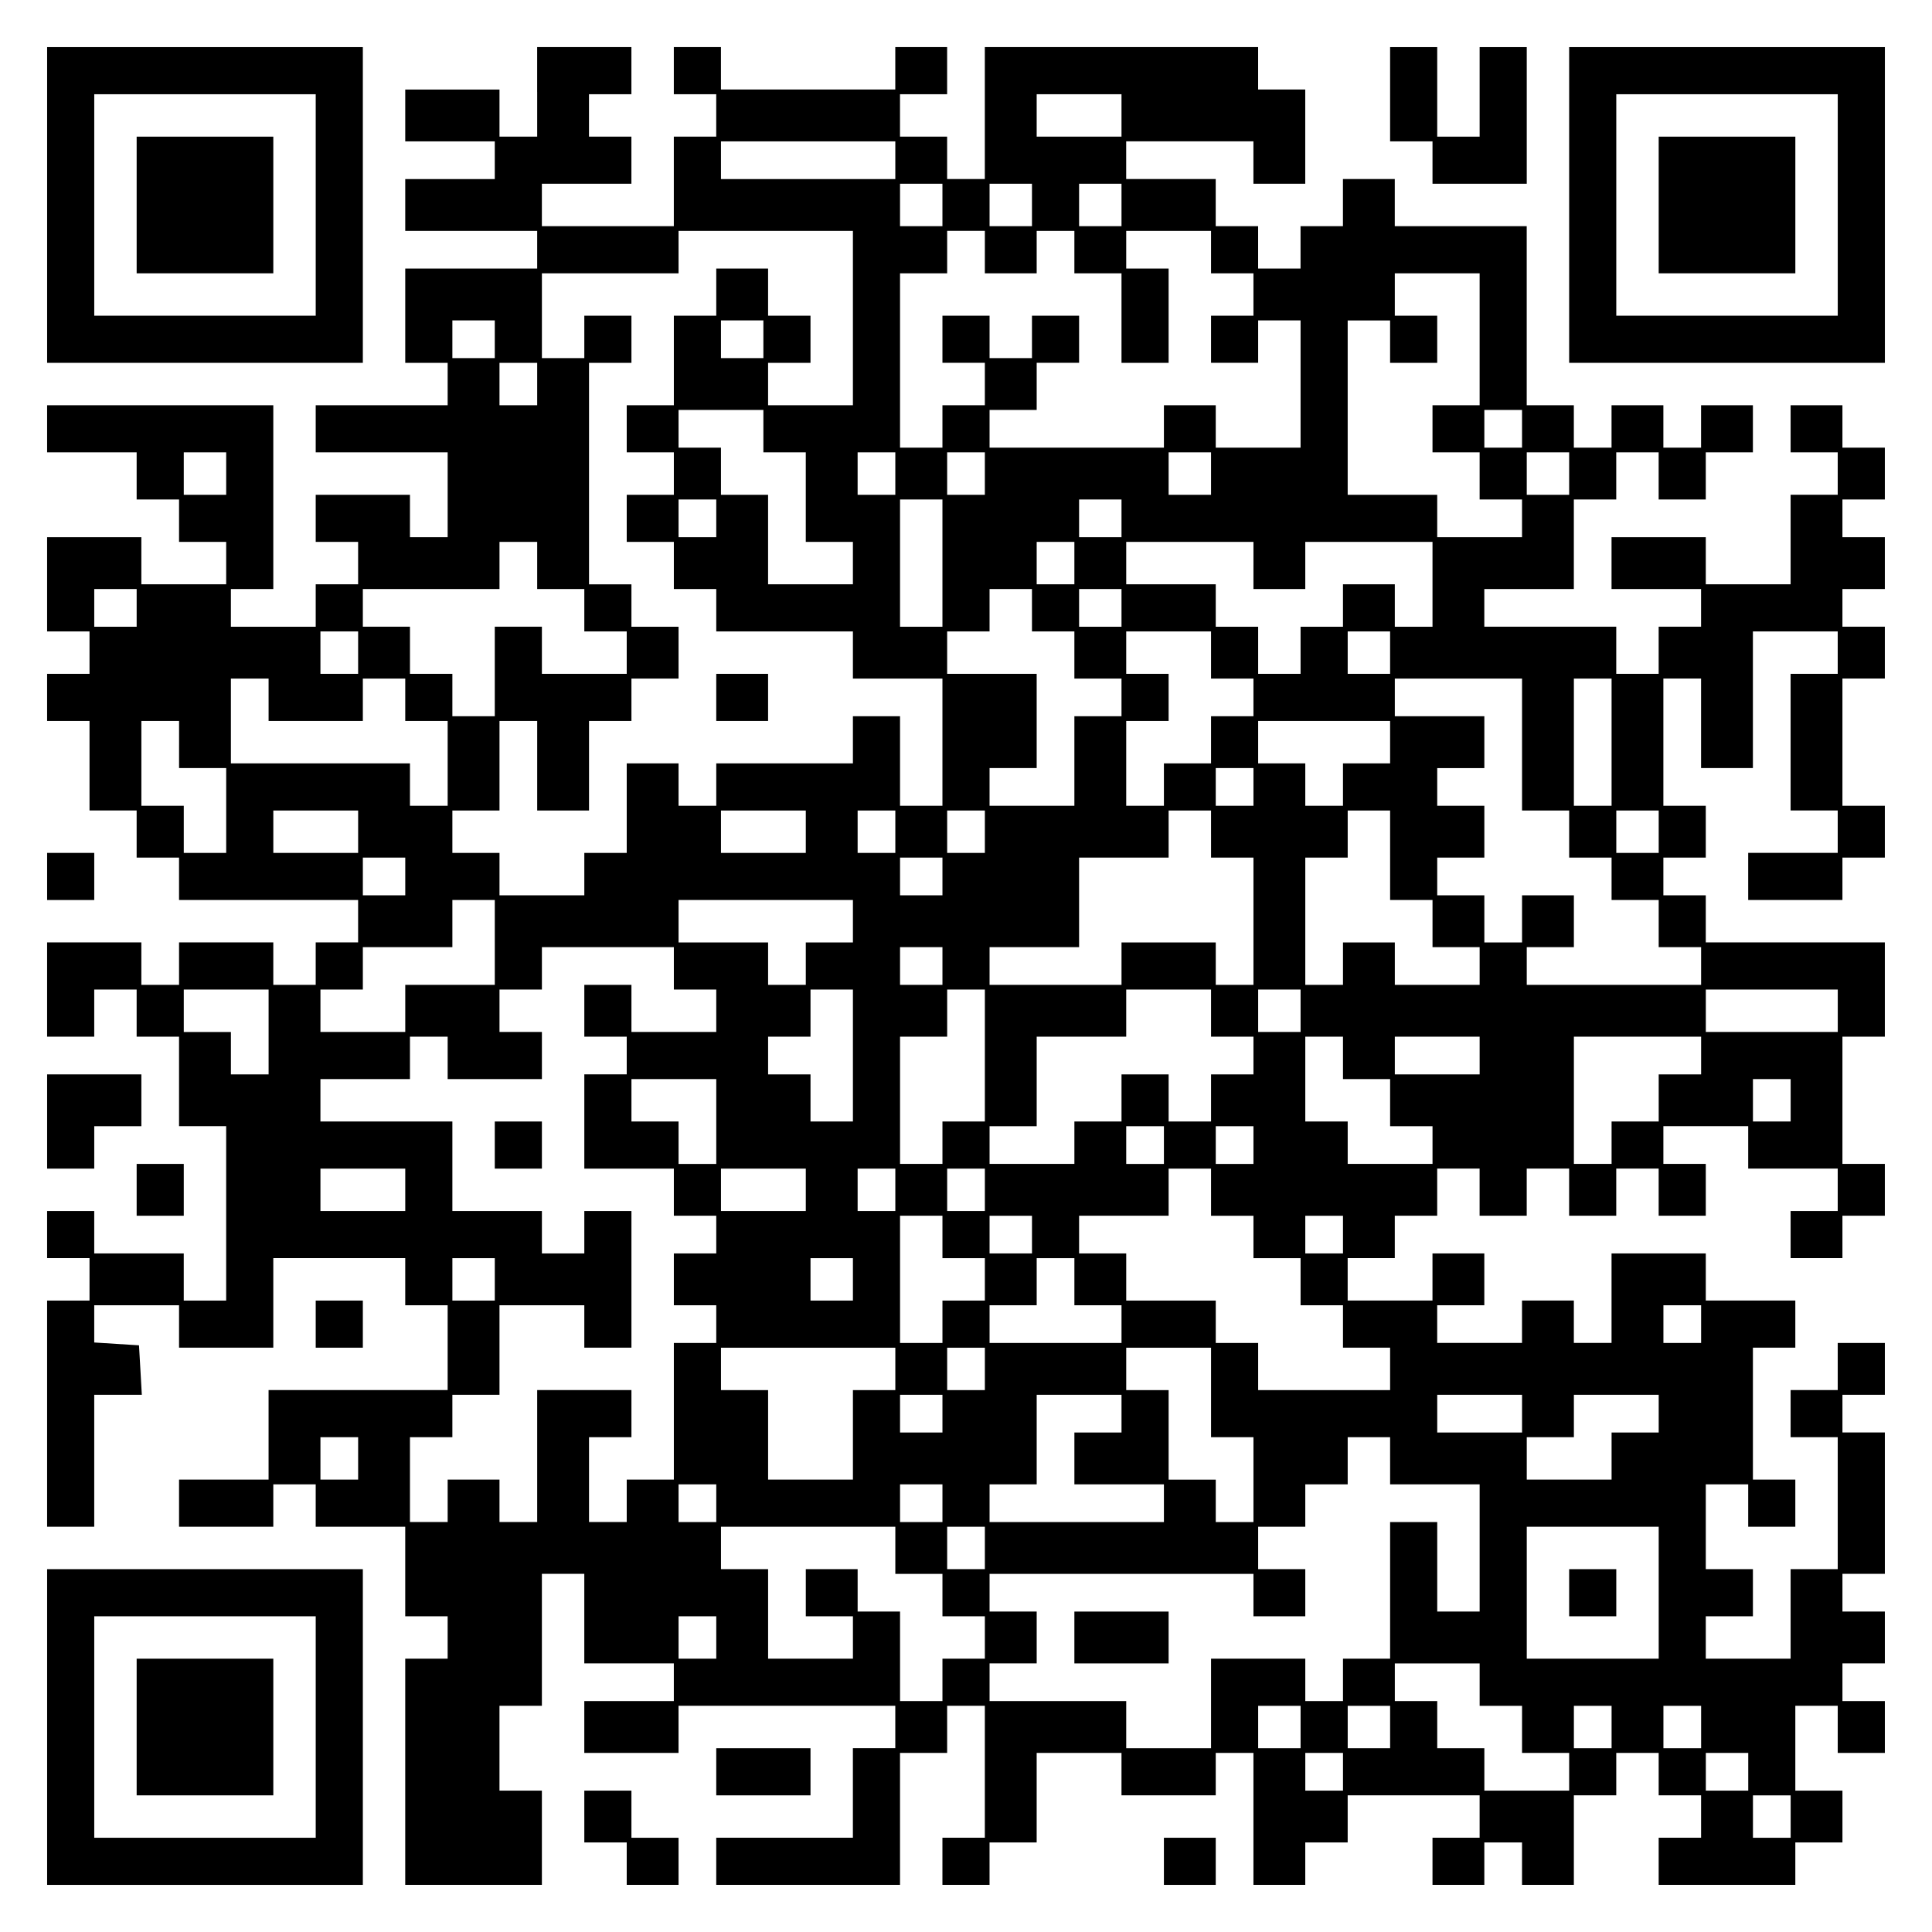 <?xml version="1.0" encoding="UTF-8" standalone="yes"?>
<svg version="1.0" xmlns="http://www.w3.org/2000/svg" width="100mm" height="100mm" viewBox="0 0 410 410" preserveAspectRatio="xMidYMid meet">
  <g transform="translate(0,410) scale(0.1,-0.1)" fill="#000000" stroke="none">
    <path d="M100 3665 l0 -335 335 0 335 0 0 335 0 335 -335 0 -335 0 0 -335z
m570 0 l0 -235 -235 0 -235 0 0 235 0 235 235 0 235 0 0 -235z"/>
    <path d="M290 3665 l0 -145 145 0 145 0 0 145 0 145 -145 0 -145 0 0 -145z"/>
    <path d="M1140 3905 l0 -95 -40 0 -40 0 0 50 0 50 -100 0 -100 0 0 -55 0 -55
95 0 95 0 0 -40 0 -40 -95 0 -95 0 0 -55 0 -55 140 0 140 0 0 -40 0 -40 -140
0 -140 0 0 -100 0 -100 45 0 45 0 0 -45 0 -45 -140 0 -140 0 0 -50 0 -50 140
0 140 0 0 -90 0 -90 -40 0 -40 0 0 45 0 45 -100 0 -100 0 0 -50 0 -50 45 0 45
0 0 -45 0 -45 -45 0 -45 0 0 -45 0 -45 -90 0 -90 0 0 40 0 40 45 0 45 0 0 195
0 195 -240 0 -240 0 0 -50 0 -50 95 0 95 0 0 -50 0 -50 45 0 45 0 0 -45 0 -45
50 0 50 0 0 -45 0 -45 -90 0 -90 0 0 50 0 50 -100 0 -100 0 0 -100 0 -100 45
0 45 0 0 -45 0 -45 -45 0 -45 0 0 -50 0 -50 45 0 45 0 0 -95 0 -95 50 0 50 0
0 -50 0 -50 45 0 45 0 0 -45 0 -45 190 0 190 0 0 -45 0 -45 -45 0 -45 0 0 -45
0 -45 -45 0 -45 0 0 45 0 45 -100 0 -100 0 0 -45 0 -45 -40 0 -40 0 0 45 0 45
-100 0 -100 0 0 -100 0 -100 50 0 50 0 0 50 0 50 45 0 45 0 0 -50 0 -50 45 0
45 0 0 -95 0 -95 50 0 50 0 0 -185 0 -185 -45 0 -45 0 0 50 0 50 -95 0 -95 0
0 45 0 45 -50 0 -50 0 0 -50 0 -50 45 0 45 0 0 -45 0 -45 -45 0 -45 0 0 -240
0 -240 50 0 50 0 0 140 0 140 51 0 50 0 -3 53 -3 52 -48 3 -47 3 0 40 0 39 90
0 90 0 0 -45 0 -45 100 0 100 0 0 95 0 95 140 0 140 0 0 -50 0 -50 45 0 45 0
0 -90 0 -90 -190 0 -190 0 0 -95 0 -95 -95 0 -95 0 0 -50 0 -50 100 0 100 0 0
45 0 45 45 0 45 0 0 -45 0 -45 95 0 95 0 0 -95 0 -95 45 0 45 0 0 -45 0 -45
-45 0 -45 0 0 -240 0 -240 145 0 145 0 0 100 0 100 -45 0 -45 0 0 90 0 90 45
0 45 0 0 140 0 140 45 0 45 0 0 -95 0 -95 95 0 95 0 0 -40 0 -40 -95 0 -95 0
0 -55 0 -55 100 0 100 0 0 50 0 50 230 0 230 0 0 -45 0 -45 -45 0 -45 0 0 -95
0 -95 -145 0 -145 0 0 -50 0 -50 195 0 195 0 0 140 0 140 50 0 50 0 0 50 0 50
40 0 40 0 0 -140 0 -140 -45 0 -45 0 0 -50 0 -50 50 0 50 0 0 45 0 45 50 0 50
0 0 95 0 95 90 0 90 0 0 -45 0 -45 100 0 100 0 0 45 0 45 40 0 40 0 0 -140 0
-140 55 0 55 0 0 45 0 45 45 0 45 0 0 50 0 50 140 0 140 0 0 -45 0 -45 -50 0
-50 0 0 -50 0 -50 55 0 55 0 0 45 0 45 40 0 40 0 0 -45 0 -45 55 0 55 0 0 95
0 95 45 0 45 0 0 45 0 45 45 0 45 0 0 -45 0 -45 45 0 45 0 0 -45 0 -45 -45 0
-45 0 0 -50 0 -50 145 0 145 0 0 45 0 45 50 0 50 0 0 55 0 55 -50 0 -50 0 0
90 0 90 45 0 45 0 0 -50 0 -50 50 0 50 0 0 55 0 55 -45 0 -45 0 0 40 0 40 45
0 45 0 0 55 0 55 -45 0 -45 0 0 40 0 40 45 0 45 0 0 150 0 150 -45 0 -45 0 0
40 0 40 45 0 45 0 0 55 0 55 -50 0 -50 0 0 -50 0 -50 -50 0 -50 0 0 -50 0 -50
50 0 50 0 0 -140 0 -140 -50 0 -50 0 0 -95 0 -95 -90 0 -90 0 0 45 0 45 50 0
50 0 0 50 0 50 -50 0 -50 0 0 90 0 90 45 0 45 0 0 -45 0 -45 50 0 50 0 0 50 0
50 -45 0 -45 0 0 140 0 140 45 0 45 0 0 50 0 50 -95 0 -95 0 0 50 0 50 -100 0
-100 0 0 -95 0 -95 -40 0 -40 0 0 45 0 45 -55 0 -55 0 0 -45 0 -45 -90 0 -90
0 0 40 0 40 50 0 50 0 0 55 0 55 -55 0 -55 0 0 -50 0 -50 -90 0 -90 0 0 45 0
45 50 0 50 0 0 45 0 45 45 0 45 0 0 50 0 50 45 0 45 0 0 -50 0 -50 50 0 50 0
0 50 0 50 45 0 45 0 0 -50 0 -50 50 0 50 0 0 50 0 50 45 0 45 0 0 -50 0 -50
50 0 50 0 0 55 0 55 -45 0 -45 0 0 40 0 40 90 0 90 0 0 -45 0 -45 95 0 95 0 0
-45 0 -45 -50 0 -50 0 0 -50 0 -50 55 0 55 0 0 45 0 45 45 0 45 0 0 55 0 55
-45 0 -45 0 0 135 0 135 45 0 45 0 0 100 0 100 -190 0 -190 0 0 50 0 50 -45 0
-45 0 0 40 0 40 45 0 45 0 0 55 0 55 -45 0 -45 0 0 135 0 135 40 0 40 0 0 -95
0 -95 55 0 55 0 0 145 0 145 90 0 90 0 0 -45 0 -45 -50 0 -50 0 0 -145 0 -145
50 0 50 0 0 -45 0 -45 -95 0 -95 0 0 -50 0 -50 100 0 100 0 0 45 0 45 45 0 45
0 0 55 0 55 -45 0 -45 0 0 135 0 135 45 0 45 0 0 55 0 55 -45 0 -45 0 0 40 0
40 45 0 45 0 0 55 0 55 -45 0 -45 0 0 40 0 40 45 0 45 0 0 55 0 55 -45 0 -45
0 0 45 0 45 -55 0 -55 0 0 -50 0 -50 50 0 50 0 0 -45 0 -45 -50 0 -50 0 0 -95
0 -95 -90 0 -90 0 0 50 0 50 -100 0 -100 0 0 -55 0 -55 95 0 95 0 0 -40 0 -40
-45 0 -45 0 0 -50 0 -50 -45 0 -45 0 0 50 0 50 -140 0 -140 0 0 40 0 40 95 0
95 0 0 95 0 95 45 0 45 0 0 50 0 50 45 0 45 0 0 -50 0 -50 50 0 50 0 0 50 0
50 50 0 50 0 0 50 0 50 -55 0 -55 0 0 -45 0 -45 -40 0 -40 0 0 45 0 45 -55 0
-55 0 0 -45 0 -45 -40 0 -40 0 0 45 0 45 -50 0 -50 0 0 190 0 190 -140 0 -140
0 0 50 0 50 -55 0 -55 0 0 -50 0 -50 -45 0 -45 0 0 -45 0 -45 -45 0 -45 0 0
45 0 45 -45 0 -45 0 0 50 0 50 -95 0 -95 0 0 40 0 40 135 0 135 0 0 -45 0 -45
55 0 55 0 0 100 0 100 -50 0 -50 0 0 45 0 45 -290 0 -290 0 0 -140 0 -140 -40
0 -40 0 0 45 0 45 -50 0 -50 0 0 45 0 45 50 0 50 0 0 50 0 50 -55 0 -55 0 0
-45 0 -45 -185 0 -185 0 0 45 0 45 -50 0 -50 0 0 -50 0 -50 45 0 45 0 0 -45 0
-45 -45 0 -45 0 0 -95 0 -95 -140 0 -140 0 0 45 0 45 95 0 95 0 0 50 0 50 -45
0 -45 0 0 45 0 45 45 0 45 0 0 50 0 50 -100 0 -100 0 0 -95z m1240 -50 l0 -45
-90 0 -90 0 0 45 0 45 90 0 90 0 0 -45z m-480 -95 l0 -40 -185 0 -185 0 0 40
0 40 185 0 185 0 0 -40z m100 -95 l0 -45 -45 0 -45 0 0 45 0 45 45 0 45 0 0
-45z m190 0 l0 -45 -45 0 -45 0 0 45 0 45 45 0 45 0 0 -45z m190 0 l0 -45 -45
0 -45 0 0 45 0 45 45 0 45 0 0 -45z m-570 -240 l0 -185 -90 0 -90 0 0 45 0 45
45 0 45 0 0 50 0 50 -45 0 -45 0 0 50 0 50 -55 0 -55 0 0 -50 0 -50 -45 0 -45
0 0 -95 0 -95 -50 0 -50 0 0 -50 0 -50 50 0 50 0 0 -45 0 -45 -50 0 -50 0 0
-50 0 -50 50 0 50 0 0 -50 0 -50 45 0 45 0 0 -45 0 -45 145 0 145 0 0 -50 0
-50 95 0 95 0 0 -135 0 -135 -45 0 -45 0 0 95 0 95 -50 0 -50 0 0 -50 0 -50
-145 0 -145 0 0 -45 0 -45 -40 0 -40 0 0 45 0 45 -55 0 -55 0 0 -95 0 -95 -45
0 -45 0 0 -45 0 -45 -90 0 -90 0 0 45 0 45 -50 0 -50 0 0 45 0 45 50 0 50 0 0
95 0 95 40 0 40 0 0 -95 0 -95 55 0 55 0 0 95 0 95 45 0 45 0 0 45 0 45 50 0
50 0 0 55 0 55 -50 0 -50 0 0 45 0 45 -45 0 -45 0 0 235 0 235 45 0 45 0 0 50
0 50 -50 0 -50 0 0 -45 0 -45 -45 0 -45 0 0 90 0 90 145 0 145 0 0 45 0 45
185 0 185 0 0 -185z m280 140 l0 -45 55 0 55 0 0 45 0 45 40 0 40 0 0 -45 0
-45 50 0 50 0 0 -95 0 -95 50 0 50 0 0 100 0 100 -45 0 -45 0 0 40 0 40 90 0
90 0 0 -45 0 -45 45 0 45 0 0 -45 0 -45 -45 0 -45 0 0 -50 0 -50 50 0 50 0 0
45 0 45 45 0 45 0 0 -135 0 -135 -90 0 -90 0 0 45 0 45 -55 0 -55 0 0 -45 0
-45 -185 0 -185 0 0 40 0 40 50 0 50 0 0 50 0 50 45 0 45 0 0 50 0 50 -50 0
-50 0 0 -45 0 -45 -45 0 -45 0 0 45 0 45 -50 0 -50 0 0 -50 0 -50 45 0 45 0 0
-45 0 -45 -45 0 -45 0 0 -45 0 -45 -45 0 -45 0 0 185 0 185 50 0 50 0 0 45 0
45 40 0 40 0 0 -45z m1050 -185 l0 -140 -50 0 -50 0 0 -50 0 -50 50 0 50 0 0
-50 0 -50 45 0 45 0 0 -40 0 -40 -90 0 -90 0 0 45 0 45 -95 0 -95 0 0 185 0
185 45 0 45 0 0 -45 0 -45 50 0 50 0 0 50 0 50 -45 0 -45 0 0 45 0 45 90 0 90
0 0 -140z m-2090 0 l0 -40 -45 0 -45 0 0 40 0 40 45 0 45 0 0 -40z m570 0 l0
-40 -45 0 -45 0 0 40 0 40 45 0 45 0 0 -40z m-480 -95 l0 -45 -40 0 -40 0 0
45 0 45 40 0 40 0 0 -45z m480 -100 l0 -45 45 0 45 0 0 -95 0 -95 50 0 50 0 0
-45 0 -45 -90 0 -90 0 0 95 0 95 -50 0 -50 0 0 50 0 50 -45 0 -45 0 0 40 0 40
90 0 90 0 0 -45z m1610 5 l0 -40 -40 0 -40 0 0 40 0 40 40 0 40 0 0 -40z
m-2750 -95 l0 -45 -45 0 -45 0 0 45 0 45 45 0 45 0 0 -45z m1420 0 l0 -45 -40
0 -40 0 0 45 0 45 40 0 40 0 0 -45z m190 0 l0 -45 -40 0 -40 0 0 45 0 45 40 0
40 0 0 -45z m480 0 l0 -45 -45 0 -45 0 0 45 0 45 45 0 45 0 0 -45z m760 0 l0
-45 -45 0 -45 0 0 45 0 45 45 0 45 0 0 -45z m-1810 -95 l0 -40 -40 0 -40 0 0
40 0 40 40 0 40 0 0 -40z m480 -95 l0 -135 -45 0 -45 0 0 135 0 135 45 0 45 0
0 -135z m380 95 l0 -40 -45 0 -45 0 0 40 0 40 45 0 45 0 0 -40z m-1240 -100
l0 -50 50 0 50 0 0 -45 0 -45 45 0 45 0 0 -45 0 -45 -90 0 -90 0 0 50 0 50
-50 0 -50 0 0 -95 0 -95 -45 0 -45 0 0 45 0 45 -45 0 -45 0 0 50 0 50 -50 0
-50 0 0 40 0 40 145 0 145 0 0 50 0 50 40 0 40 0 0 -50z m1140 5 l0 -45 -40 0
-40 0 0 45 0 45 40 0 40 0 0 -45z m380 -5 l0 -50 55 0 55 0 0 50 0 50 135 0
135 0 0 -90 0 -90 -40 0 -40 0 0 45 0 45 -55 0 -55 0 0 -45 0 -45 -45 0 -45 0
0 -50 0 -50 -45 0 -45 0 0 50 0 50 -45 0 -45 0 0 45 0 45 -95 0 -95 0 0 45 0
45 135 0 135 0 0 -50z m-2370 -90 l0 -40 -45 0 -45 0 0 40 0 40 45 0 45 0 0
-40z m1900 -5 l0 -45 45 0 45 0 0 -50 0 -50 50 0 50 0 0 -40 0 -40 -50 0 -50
0 0 -95 0 -95 -90 0 -90 0 0 40 0 40 50 0 50 0 0 100 0 100 -95 0 -95 0 0 45
0 45 45 0 45 0 0 45 0 45 45 0 45 0 0 -45z m190 5 l0 -40 -45 0 -45 0 0 40 0
40 45 0 45 0 0 -40z m-1620 -95 l0 -45 -40 0 -40 0 0 45 0 45 40 0 40 0 0 -45z
m1810 -5 l0 -50 45 0 45 0 0 -40 0 -40 -45 0 -45 0 0 -50 0 -50 -50 0 -50 0 0
-45 0 -45 -40 0 -40 0 0 90 0 90 45 0 45 0 0 50 0 50 -45 0 -45 0 0 45 0 45
90 0 90 0 0 -50z m380 5 l0 -45 -45 0 -45 0 0 45 0 45 45 0 45 0 0 -45z
m-2380 -100 l0 -45 100 0 100 0 0 45 0 45 45 0 45 0 0 -45 0 -45 45 0 45 0 0
-90 0 -90 -40 0 -40 0 0 45 0 45 -190 0 -190 0 0 90 0 90 40 0 40 0 0 -45z
m2660 -95 l0 -140 50 0 50 0 0 -50 0 -50 45 0 45 0 0 -45 0 -45 50 0 50 0 0
-50 0 -50 45 0 45 0 0 -40 0 -40 -185 0 -185 0 0 40 0 40 50 0 50 0 0 55 0 55
-55 0 -55 0 0 -50 0 -50 -40 0 -40 0 0 50 0 50 -50 0 -50 0 0 40 0 40 50 0 50
0 0 55 0 55 -50 0 -50 0 0 40 0 40 50 0 50 0 0 55 0 55 -95 0 -95 0 0 40 0 40
135 0 135 0 0 -140z m190 5 l0 -135 -40 0 -40 0 0 135 0 135 40 0 40 0 0 -135z
m-3040 -5 l0 -50 50 0 50 0 0 -90 0 -90 -45 0 -45 0 0 50 0 50 -45 0 -45 0 0
90 0 90 40 0 40 0 0 -50z m2570 5 l0 -45 -50 0 -50 0 0 -45 0 -45 -40 0 -40 0
0 45 0 45 -50 0 -50 0 0 45 0 45 140 0 140 0 0 -45z m-290 -95 l0 -40 -40 0
-40 0 0 40 0 40 40 0 40 0 0 -40z m-1900 -95 l0 -45 -90 0 -90 0 0 45 0 45 90
0 90 0 0 -45z m950 0 l0 -45 -90 0 -90 0 0 45 0 45 90 0 90 0 0 -45z m190 0
l0 -45 -40 0 -40 0 0 45 0 45 40 0 40 0 0 -45z m190 0 l0 -45 -40 0 -40 0 0
45 0 45 40 0 40 0 0 -45z m480 -5 l0 -50 45 0 45 0 0 -135 0 -135 -40 0 -40 0
0 45 0 45 -100 0 -100 0 0 -45 0 -45 -140 0 -140 0 0 40 0 40 95 0 95 0 0 95
0 95 95 0 95 0 0 50 0 50 45 0 45 0 0 -50z m380 -45 l0 -95 45 0 45 0 0 -50 0
-50 50 0 50 0 0 -40 0 -40 -90 0 -90 0 0 45 0 45 -55 0 -55 0 0 -45 0 -45 -40
0 -40 0 0 135 0 135 45 0 45 0 0 50 0 50 45 0 45 0 0 -95z m570 50 l0 -45 -45
0 -45 0 0 45 0 45 45 0 45 0 0 -45z m-2660 -95 l0 -40 -45 0 -45 0 0 40 0 40
45 0 45 0 0 -40z m1140 0 l0 -40 -45 0 -45 0 0 40 0 40 45 0 45 0 0 -40z
m-950 -140 l0 -90 -95 0 -95 0 0 -50 0 -50 -90 0 -90 0 0 45 0 45 45 0 45 0 0
45 0 45 95 0 95 0 0 50 0 50 45 0 45 0 0 -90z m760 45 l0 -45 -50 0 -50 0 0
-45 0 -45 -40 0 -40 0 0 45 0 45 -95 0 -95 0 0 45 0 45 185 0 185 0 0 -45z
m-380 -100 l0 -45 45 0 45 0 0 -45 0 -45 -90 0 -90 0 0 50 0 50 -50 0 -50 0 0
-55 0 -55 45 0 45 0 0 -40 0 -40 -45 0 -45 0 0 -100 0 -100 95 0 95 0 0 -50 0
-50 45 0 45 0 0 -40 0 -40 -45 0 -45 0 0 -55 0 -55 45 0 45 0 0 -40 0 -40 -45
0 -45 0 0 -145 0 -145 -50 0 -50 0 0 -45 0 -45 -40 0 -40 0 0 90 0 90 45 0 45
0 0 50 0 50 -100 0 -100 0 0 -140 0 -140 -40 0 -40 0 0 45 0 45 -55 0 -55 0 0
-45 0 -45 -40 0 -40 0 0 90 0 90 45 0 45 0 0 45 0 45 50 0 50 0 0 95 0 95 90
0 90 0 0 -45 0 -45 50 0 50 0 0 145 0 145 -50 0 -50 0 0 -45 0 -45 -45 0 -45
0 0 45 0 45 -95 0 -95 0 0 95 0 95 -140 0 -140 0 0 45 0 45 95 0 95 0 0 45 0
45 40 0 40 0 0 -45 0 -45 100 0 100 0 0 50 0 50 -45 0 -45 0 0 45 0 45 45 0
45 0 0 45 0 45 140 0 140 0 0 -45z m570 5 l0 -40 -45 0 -45 0 0 40 0 40 45 0
45 0 0 -40z m-1430 -140 l0 -90 -40 0 -40 0 0 45 0 45 -50 0 -50 0 0 45 0 45
90 0 90 0 0 -90z m1240 -50 l0 -140 -45 0 -45 0 0 50 0 50 -45 0 -45 0 0 40 0
40 45 0 45 0 0 50 0 50 45 0 45 0 0 -140z m280 0 l0 -140 -45 0 -45 0 0 -45 0
-45 -45 0 -45 0 0 135 0 135 50 0 50 0 0 50 0 50 40 0 40 0 0 -140z m480 90
l0 -50 45 0 45 0 0 -40 0 -40 -45 0 -45 0 0 -50 0 -50 -45 0 -45 0 0 50 0 50
-50 0 -50 0 0 -50 0 -50 -50 0 -50 0 0 -45 0 -45 -90 0 -90 0 0 40 0 40 50 0
50 0 0 95 0 95 95 0 95 0 0 50 0 50 90 0 90 0 0 -50z m190 5 l0 -45 -45 0 -45
0 0 45 0 45 45 0 45 0 0 -45z m1140 0 l0 -45 -140 0 -140 0 0 45 0 45 140 0
140 0 0 -45z m-1050 -100 l0 -45 50 0 50 0 0 -50 0 -50 45 0 45 0 0 -40 0 -40
-90 0 -90 0 0 45 0 45 -45 0 -45 0 0 90 0 90 40 0 40 0 0 -45z m290 5 l0 -40
-90 0 -90 0 0 40 0 40 90 0 90 0 0 -40z m470 0 l0 -40 -45 0 -45 0 0 -50 0
-50 -50 0 -50 0 0 -45 0 -45 -40 0 -40 0 0 135 0 135 135 0 135 0 0 -40z
m-2090 -140 l0 -90 -40 0 -40 0 0 45 0 45 -50 0 -50 0 0 45 0 45 90 0 90 0 0
-90z m2280 45 l0 -45 -40 0 -40 0 0 45 0 45 40 0 40 0 0 -45z m-1330 -95 l0
-40 -40 0 -40 0 0 40 0 40 40 0 40 0 0 -40z m190 0 l0 -40 -40 0 -40 0 0 40 0
40 40 0 40 0 0 -40z m-1800 -95 l0 -45 -90 0 -90 0 0 45 0 45 90 0 90 0 0 -45z
m850 0 l0 -45 -90 0 -90 0 0 45 0 45 90 0 90 0 0 -45z m190 0 l0 -45 -40 0
-40 0 0 45 0 45 40 0 40 0 0 -45z m190 0 l0 -45 -40 0 -40 0 0 45 0 45 40 0
40 0 0 -45z m480 -5 l0 -50 45 0 45 0 0 -45 0 -45 50 0 50 0 0 -50 0 -50 45 0
45 0 0 -45 0 -45 50 0 50 0 0 -45 0 -45 -140 0 -140 0 0 50 0 50 -45 0 -45 0
0 45 0 45 -95 0 -95 0 0 50 0 50 -50 0 -50 0 0 40 0 40 95 0 95 0 0 50 0 50
45 0 45 0 0 -50z m-570 -95 l0 -45 45 0 45 0 0 -45 0 -45 -45 0 -45 0 0 -45 0
-45 -45 0 -45 0 0 135 0 135 45 0 45 0 0 -45z m190 5 l0 -40 -45 0 -45 0 0 40
0 40 45 0 45 0 0 -40z m660 0 l0 -40 -40 0 -40 0 0 40 0 40 40 0 40 0 0 -40z
m-1800 -95 l0 -45 -45 0 -45 0 0 45 0 45 45 0 45 0 0 -45z m760 0 l0 -45 -45
0 -45 0 0 45 0 45 45 0 45 0 0 -45z m470 -5 l0 -50 50 0 50 0 0 -40 0 -40
-140 0 -140 0 0 40 0 40 50 0 50 0 0 50 0 50 40 0 40 0 0 -50z m1330 -90 l0
-40 -40 0 -40 0 0 40 0 40 40 0 40 0 0 -40z m-1710 -95 l0 -45 -45 0 -45 0 0
-95 0 -95 -90 0 -90 0 0 95 0 95 -50 0 -50 0 0 45 0 45 185 0 185 0 0 -45z
m190 0 l0 -45 -40 0 -40 0 0 45 0 45 40 0 40 0 0 -45z m480 -50 l0 -95 45 0
45 0 0 -90 0 -90 -40 0 -40 0 0 45 0 45 -50 0 -50 0 0 95 0 95 -45 0 -45 0 0
45 0 45 90 0 90 0 0 -95z m-570 -45 l0 -40 -45 0 -45 0 0 40 0 40 45 0 45 0 0
-40z m380 0 l0 -40 -50 0 -50 0 0 -55 0 -55 95 0 95 0 0 -40 0 -40 -185 0
-185 0 0 40 0 40 50 0 50 0 0 95 0 95 90 0 90 0 0 -40z m850 0 l0 -40 -90 0
-90 0 0 40 0 40 90 0 90 0 0 -40z m290 0 l0 -40 -50 0 -50 0 0 -50 0 -50 -90
0 -90 0 0 45 0 45 50 0 50 0 0 45 0 45 90 0 90 0 0 -40z m-2760 -95 l0 -45
-40 0 -40 0 0 45 0 45 40 0 40 0 0 -45z m2190 -5 l0 -50 95 0 95 0 0 -135 0
-135 -45 0 -45 0 0 95 0 95 -50 0 -50 0 0 -145 0 -145 -50 0 -50 0 0 -45 0
-45 -40 0 -40 0 0 45 0 45 -100 0 -100 0 0 -95 0 -95 -90 0 -90 0 0 50 0 50
-145 0 -145 0 0 40 0 40 50 0 50 0 0 55 0 55 -50 0 -50 0 0 40 0 40 280 0 280
0 0 -45 0 -45 55 0 55 0 0 50 0 50 -50 0 -50 0 0 45 0 45 50 0 50 0 0 45 0 45
45 0 45 0 0 50 0 50 45 0 45 0 0 -50z m-1430 -90 l0 -40 -40 0 -40 0 0 40 0
40 40 0 40 0 0 -40z m480 0 l0 -40 -45 0 -45 0 0 40 0 40 45 0 45 0 0 -40z
m-100 -100 l0 -50 50 0 50 0 0 -45 0 -45 45 0 45 0 0 -45 0 -45 -45 0 -45 0 0
-45 0 -45 -45 0 -45 0 0 95 0 95 -45 0 -45 0 0 45 0 45 -55 0 -55 0 0 -50 0
-50 50 0 50 0 0 -45 0 -45 -90 0 -90 0 0 95 0 95 -50 0 -50 0 0 45 0 45 185 0
185 0 0 -50z m190 5 l0 -45 -40 0 -40 0 0 45 0 45 40 0 40 0 0 -45z m1430 -95
l0 -140 -140 0 -140 0 0 140 0 140 140 0 140 0 0 -140z m-2000 -95 l0 -45 -40
0 -40 0 0 45 0 45 40 0 40 0 0 -45z m1620 -100 l0 -45 45 0 45 0 0 -50 0 -50
50 0 50 0 0 -40 0 -40 -90 0 -90 0 0 45 0 45 -50 0 -50 0 0 50 0 50 -45 0 -45
0 0 40 0 40 90 0 90 0 0 -45z m-380 -90 l0 -45 -45 0 -45 0 0 45 0 45 45 0 45
0 0 -45z m190 0 l0 -45 -45 0 -45 0 0 45 0 45 45 0 45 0 0 -45z m470 0 l0 -45
-40 0 -40 0 0 45 0 45 40 0 40 0 0 -45z m190 0 l0 -45 -40 0 -40 0 0 45 0 45
40 0 40 0 0 -45z m-760 -95 l0 -40 -40 0 -40 0 0 40 0 40 40 0 40 0 0 -40z
m860 0 l0 -40 -45 0 -45 0 0 40 0 40 45 0 45 0 0 -40z m90 -95 l0 -45 -40 0
-40 0 0 45 0 45 40 0 40 0 0 -45z"/>
    <path d="M1520 2620 l0 -50 55 0 55 0 0 50 0 50 -55 0 -55 0 0 -50z"/>
    <path d="M1050 1670 l0 -50 50 0 50 0 0 50 0 50 -50 0 -50 0 0 -50z"/>
    <path d="M2280 625 l0 -55 100 0 100 0 0 55 0 55 -100 0 -100 0 0 -55z"/>
    <path d="M3330 720 l0 -50 50 0 50 0 0 50 0 50 -50 0 -50 0 0 -50z"/>
    <path d="M2950 3900 l0 -100 45 0 45 0 0 -45 0 -45 100 0 100 0 0 145 0 145
-50 0 -50 0 0 -95 0 -95 -45 0 -45 0 0 95 0 95 -50 0 -50 0 0 -100z"/>
    <path d="M3330 3665 l0 -335 335 0 335 0 0 335 0 335 -335 0 -335 0 0 -335z
m570 0 l0 -235 -235 0 -235 0 0 235 0 235 235 0 235 0 0 -235z"/>
    <path d="M3520 3665 l0 -145 145 0 145 0 0 145 0 145 -145 0 -145 0 0 -145z"/>
    <path d="M100 2240 l0 -50 50 0 50 0 0 50 0 50 -50 0 -50 0 0 -50z"/>
    <path d="M100 1720 l0 -100 50 0 50 0 0 45 0 45 50 0 50 0 0 55 0 55 -100 0
-100 0 0 -100z"/>
    <path d="M290 1575 l0 -55 50 0 50 0 0 55 0 55 -50 0 -50 0 0 -55z"/>
    <path d="M670 1290 l0 -50 50 0 50 0 0 50 0 50 -50 0 -50 0 0 -50z"/>
    <path d="M100 435 l0 -335 335 0 335 0 0 335 0 335 -335 0 -335 0 0 -335z
m570 0 l0 -235 -235 0 -235 0 0 235 0 235 235 0 235 0 0 -235z"/>
    <path d="M290 435 l0 -145 145 0 145 0 0 145 0 145 -145 0 -145 0 0 -145z"/>
    <path d="M1520 340 l0 -50 100 0 100 0 0 50 0 50 -100 0 -100 0 0 -50z"/>
    <path d="M1240 245 l0 -55 45 0 45 0 0 -45 0 -45 55 0 55 0 0 50 0 50 -50 0
-50 0 0 50 0 50 -50 0 -50 0 0 -55z"/>
    <path d="M2470 150 l0 -50 55 0 55 0 0 50 0 50 -55 0 -55 0 0 -50z"/>
  </g>
</svg>